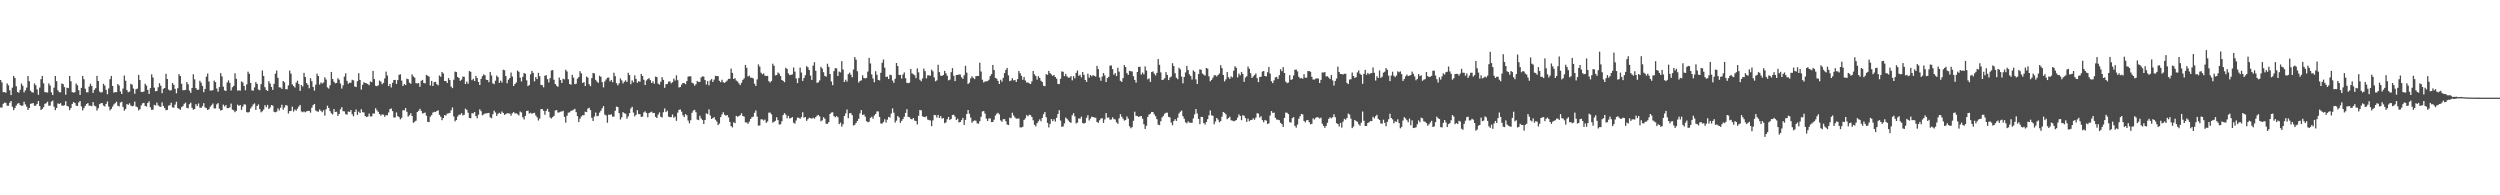 <?xml version="1.0" encoding="UTF-8"?>
<svg xmlns="http://www.w3.org/2000/svg" width="1920" height="150">
  <path d="M0 61.439h1v21.146H0zM1 63.273h1v19.337H1zM2 70.788h1v8.944H2zM3 70.713h1v8.052H3zM4 71.196h1v7.860H4zM5 64.047h1v17.162H5zM6 65.529h1v15.672H6zM7 69.376h1v9.505H7zM8 73.011h1v4.560H8zM9 67.330h1v14.636H9zM10 58.326h1v26.236H10zM11 59.916h1v23.078H11zM12 66.254h1v14.858H12zM13 70.625h1v9.055H13zM14 71.229h1v7.900H14zM15 68.975h1v11.693H15zM16 64.137h1v17.120H16zM17 65.864h1v15.228H17zM18 70.951h1v7.170H18zM19 69.361h1v10.812H19zM20 67.291h1v14.650H20zM21 58.316h1v26.149H21zM22 62.377h1v20.553H22zM23 69.662h1v10.036H23zM24 70.880h1v8.590H24zM25 71.118h1v8.054H25zM26 64.070h1v17.183H26zM27 65.492h1v15.616H27zM28 68.660h1v11.178H28zM29 72.804h1v4.786H29zM30 67.297h1v14.130H30zM31 60.824h1v23.658H31zM32 58.317h1v25.313H32zM33 64.007h1v18.299H33zM34 70.739h1v9.014H34zM35 70.927h1v8.296H35zM36 71.081h1v7.013H36zM37 64.040h1v17.132H37zM38 65.642h1v15.511H38zM39 70.974h1v7.109H39zM40 73.027h1v4.260H40zM41 67.327h1v14.576H41zM42 58.358h1v26.262H42zM43 62.352h1v20.588H43zM44 69.378h1v10.040H44zM45 70.772h1v9.087H45zM46 70.966h1v8.263H46zM47 64.077h1v16.991H47zM48 64.639h1v16.610H48zM49 66.886h1v13.978H49zM50 72.730h1v4.976H50zM51 67.358h1v13.938H51zM52 67.681h1v14.145H52zM53 58.373h1v26.225H53zM54 62.394h1v20.536H54zM55 70.774h1v9.117H55zM56 71.108h1v7.282H56zM57 70.852h1v8.300H57zM58 64.174h1v16.921H58zM59 65.556h1v15.842H59zM60 69.349h1v9.325H60zM61 72.922h1v4.634H61zM62 67.479h1v14.258H62zM63 58.356h1v26.453H63zM64 60.851h1v22.195H64zM65 68.162h1v13.213H65zM66 70.839h1v9.035H66zM67 70.911h1v8.239H67zM68 66.474h1v14.671H68zM69 64.235h1v16.993H69zM70 66.049h1v15.511H70zM71 71.326h1v7.073H71zM72 68.983h1v12.144H72zM73 67.716h1v14.001H73zM74 58.291h1v26.645H74zM75 62.207h1v20.933H75zM76 70.317h1v9.697H76zM77 71.125h1v8.245H77zM78 70.781h1v8.339H78zM79 64.357h1v16.730H79zM80 65.765h1v16.014H80zM81 68.969h1v10.872H81zM82 72.418h1v5.507H82zM83 67.937h1v13.878H83zM84 60.800h1v23.976H84zM85 58.303h1v25.345H85zM86 66.006h1v15.841H86zM87 71.096h1v9.077H87zM88 70.724h1v8.552H88zM89 70.734h1v7.368H89zM90 64.492h1v16.700H90zM91 65.687h1v16.040H91zM92 70.183h1v8.582H92zM93 72.173h1v6.002H93zM94 68.061h1v14.040H94zM95 57.984h1v26.988H95zM96 61.993h1v21.782H96zM97 69.157h1v10.780H97zM98 70.820h1v9.692H98zM99 70.357h1v9.002H99zM100 64.384h1v16.714H100zM101 65.011h1v16.670H101zM102 68.001h1v13.279H102zM103 72.002h1v6.034H103zM104 68.483h1v13.286H104zM105 68.033h1v14.354H105zM106 57.482h1v27.298H106zM107 61.467h1v22.373H107zM108 70.550h1v10.397H108zM109 70.727h1v8.626H109zM110 70.248h1v8.760H110zM111 64.301h1v17.021H111zM112 65.719h1v16.154H112zM113 69.045h1v10.055H113zM114 72.163h1v5.668H114zM115 67.673h1v14.783H115zM116 57.090h1v27.357H116zM117 59.562h1v24.645H117zM118 67.304h1v13.235H118zM119 70.109h1v10.957H119zM120 69.893h1v8.966H120zM121 67.009h1v13.949H121zM122 63.881h1v17.928H122zM123 65.791h1v16.285H123zM124 71.558h1v7.074H124zM125 68.205h1v13.185H125zM126 67.591h1v15.392H126zM127 56.693h1v27.972H127zM128 60.695h1v23.735H128zM129 68.742h1v12.406H129zM130 69.535h1v11.266H130zM131 69.279h1v9.608H131zM132 63.781h1v18.652H132zM133 65.106h1v17.654H133zM134 68.180h1v12.141H134zM135 71.679h1v6.459H135zM136 67.804h1v15.207H136zM137 56.914h1v26.666H137zM138 58.413h1v25.894H138zM139 64.284h1v18.060H139zM140 69.294h1v12.144H140zM141 69.281h1v10.441H141zM142 69.034h1v9.828H142zM143 63.000h1v19.857H143zM144 64.760h1v18.408H144zM145 69.524h1v10.505H145zM146 71.346h1v7.483H146zM147 67.559h1v15.227H147zM148 57.030h1v27.242H148zM149 60.911h1v22.823H149zM150 67.629h1v12.330H150zM151 69.031h1v12.471H151zM152 68.834h1v10.651H152zM153 62.025h1v20.667H153zM154 63.455h1v19.435H154zM155 66.014h1v15.549H155zM156 70.800h1v8.441H156zM157 68.278h1v14.200H157zM158 58.888h1v24.194H158zM159 56.464h1v28.011H159zM160 62.573h1v21.304H160zM161 69.506h1v12.484H161zM162 69.586h1v11.252H162zM163 69.239h1v10.262H163zM164 61.897h1v21.392H164zM165 63.096h1v20.137H165zM166 67.987h1v12.148H166zM167 70.400h1v8.756H167zM168 66.843h1v16.616H168zM169 56.150h1v28.726H169zM170 58.693h1v25.764H170zM171 66.586h1v13.758H171zM172 69.397h1v12.380H172zM173 69.912h1v10.757H173zM174 63.311h1v19.861H174zM175 61.702h1v21.324H175zM176 63.648h1v18.850H176zM177 69.474h1v10.113H177zM178 67.041h1v17.178H178zM179 65.923h1v18.807H179zM180 56.253h1v29.913H180zM181 60.500h1v24.635H181zM182 69.574h1v10.808H182zM183 69.345h1v11.964H183zM184 69.633h1v11.024H184zM185 62.497h1v21.851H185zM186 63.337h1v18.456H186zM187 66.065h1v13.988H187zM188 69.312h1v11.047H188zM189 64.808h1v21.317H189zM190 55.027h1v31.431H190zM191 56.686h1v29.231H191zM192 63.737h1v19.567H192zM193 69.387h1v12.409H193zM194 69.635h1v10.575H194zM195 67.112h1v12.278H195zM196 63.004h1v21.446H196zM197 64.465h1v16.960H197zM198 68.750h1v11.433H198zM199 69.299h1v14.497H199zM200 64.651h1v21.616H200zM201 54.127h1v31.338H201zM202 58.336h1v25.818H202zM203 66.956h1v13.807H203zM204 69.075h1v13.238H204zM205 69.898h1v10.638H205zM206 62.363h1v21.410H206zM207 64.177h1v18.414H207zM208 66.770h1v13.932H208zM209 69.008h1v12.073H209zM210 64.386h1v21.487H210zM211 56.590h1v29.696H211zM212 54.128h1v31.627H212zM213 59.744h1v23.506H213zM214 67.067h1v17.722H214zM215 67.216h1v15.513H215zM216 68.316h1v12.124H216zM217 62.214h1v22.034H217zM218 63.215h1v19.356H218zM219 68.524h1v12.141H219zM220 68.545h1v12.558H220zM221 65.574h1v21.639H221zM222 54.180h1v31.188H222zM223 56.600h1v28.612H223zM224 64.788h1v17.150H224zM225 66.063h1v19.645H225zM226 67.223h1v16.886H226zM227 63.450h1v21.478H227zM228 61.957h1v21.515H228zM229 64.569h1v17.224H229zM230 69.790h1v10.789H230zM231 65.289h1v20.251H231zM232 66.408h1v19.821H232zM233 55.968h1v29.616H233zM234 59.190h1v27.072H234zM235 63.806h1v21.682H235zM236 65.139h1v19.991H236zM237 67.772h1v17.364H237zM238 60.082h1v26.438H238zM239 62.351h1v20.397H239zM240 66.803h1v13.915H240zM241 69.558h1v10.272H241zM242 65.046h1v19.790H242zM243 56.597h1v28.973H243zM244 58.382h1v27.409H244zM245 64.897h1v19.188H245zM246 63.317h1v21.875H246zM247 64.160h1v21.993H247zM248 63.353h1v21.289H248zM249 59.318h1v29.484H249zM250 61.055h1v22.859H250zM251 67.116h1v14.030H251zM252 68.027h1v14.968H252zM253 65.459h1v19.880H253zM254 55.231h1v31.869H254zM255 60.669h1v27.179H255zM256 62.718h1v21.099H256zM257 64.007h1v21.971H257zM258 63.691h1v22.108H258zM259 60.119h1v28.852H259zM260 61.160h1v26.332H260zM261 64.168h1v19.788H261zM262 68.031h1v14.292H262zM263 65.528h1v19.885H263zM264 58.822h1v26.718H264zM265 56.255h1v31.454H265zM266 62.044h1v26.023H266zM267 64.317h1v21.331H267zM268 63.537h1v22.438H268zM269 63.550h1v21.004H269zM270 61.304h1v26.503H270zM271 61.736h1v27.673H271zM272 66.406h1v19.587H272zM273 66.885h1v17.222H273zM274 62.361h1v25.926H274zM275 56.194h1v29.554H275zM276 61.408h1v25.452H276zM277 68.799h1v15.078H277zM278 65.145h1v21.049H278zM279 63.154h1v23.232H279zM280 63.745h1v25.335H280zM281 64.015h1v25.887H281zM282 64.559h1v24.941H282zM283 65.482h1v21.754H283zM284 62.555h1v26.883H284zM285 63.123h1v26.224H285zM286 54.448h1v32.724H286zM287 60.743h1v26.446H287zM288 65.852h1v17.253H288zM289 66.195h1v18.533H289zM290 65.514h1v20.382H290zM291 61.864h1v25.719H291zM292 62.675h1v26.154H292zM293 64.706h1v23.133H293zM294 63.645h1v24.413H294zM295 60.239h1v29.430H295zM296 54.990h1v33.508H296zM297 57.995h1v30.544H297zM298 66.090h1v20.270H298zM299 64.499h1v19.282H299zM300 67.186h1v16.097H300zM301 63.570h1v21.784H301zM302 61.416h1v28.787H302zM303 61.357h1v28.835H303zM304 64.478h1v21.909H304zM305 61.492h1v27.674H305zM306 57.422h1v32.534H306zM307 57.075h1v34.573H307zM308 61.892h1v28.583H308zM309 66.045h1v18.621H309zM310 64.534h1v20.224H310zM311 65.331h1v17.647H311zM312 60.442h1v25.404H312zM313 60.811h1v28.714H313zM314 63.511h1v25.017H314zM315 64.335h1v22.582H315zM316 57.089h1v32.057H316zM317 58.689h1v35.619H317zM318 59.650h1v33.836H318zM319 63.829h1v28.819H319zM320 64.064h1v22.026H320zM321 63.815h1v21.277H321zM322 66.657h1v16.925H322zM323 62.079h1v23.019H323zM324 61.346h1v25.770H324zM325 63.677h1v23.233H325zM326 64.053h1v22.379H326zM327 57.516h1v31.372H327zM328 58.175h1v35.348H328zM329 58.811h1v34.964H329zM330 65.653h1v23.925H330zM331 62.146h1v26.352H331zM332 66.023h1v20.462H332zM333 63.073h1v22.774H333zM334 62.822h1v23.306H334zM335 64.594h1v20.669H335zM336 65.520h1v19.210H336zM337 57.957h1v30.190H337zM338 59.001h1v30.655H338zM339 55.237h1v37.083H339zM340 56.406h1v34.195H340zM341 62.146h1v26.281H341zM342 62.225h1v26.486H342zM343 63.718h1v23.536H343zM344 59.943h1v27.106H344zM345 61.505h1v25.221H345zM346 66.484h1v18.188H346zM347 67.702h1v14.814H347zM348 61.260h1v28.171H348zM349 55.012h1v38.202H349zM350 55.353h1v36.873H350zM351 59.082h1v30.400H351zM352 59.910h1v28.202H352zM353 62.078h1v26.040H353zM354 61.167h1v25.788H354zM355 58.823h1v29.842H355zM356 58.987h1v29.155H356zM357 64.578h1v18.886H357zM358 62.663h1v21.730H358zM359 64.318h1v22.249H359zM360 54.586h1v36.027H360zM361 55.144h1v35.670H361zM362 61.529h1v25.424H362zM363 60.530h1v26.572H363zM364 62.212h1v23.781H364zM365 58.289h1v30.777H365zM366 60.021h1v30.770H366zM367 62.940h1v25.146H367zM368 65.303h1v18.627H368zM369 60.546h1v24.878H369zM370 58.490h1v30.088H370zM371 57.160h1v30.683H371zM372 57.782h1v29.383H372zM373 61.223h1v25.877H373zM374 61.422h1v25.456H374zM375 63.149h1v23.508H375zM376 55.222h1v34.874H376zM377 57.959h1v32.932H377zM378 63.961h1v23.807H378zM379 64.688h1v20.294H379zM380 61.957h1v24.412H380zM381 58.020h1v31.031H381zM382 59.204h1v28.215H382zM383 63.617h1v23.012H383zM384 61.949h1v25.492H384zM385 63.387h1v22.278H385zM386 53.581h1v33.138H386zM387 53.958h1v34.328H387zM388 58.394h1v29.211H388zM389 63.951h1v23.045H389zM390 61.255h1v25.772H390zM391 59.962h1v27.299H391zM392 55.708h1v33.150H392zM393 58.773h1v28.196H393zM394 66.025h1v20.023H394zM395 64.502h1v22.662H395zM396 63.328h1v23.687H396zM397 54.179h1v33.574H397zM398 55.143h1v33.533H398zM399 59.717h1v25.922H399zM400 62.558h1v23.790H400zM401 58.985h1v31.080H401zM402 55.994h1v35.751H402zM403 56.619h1v32.391H403zM404 61.671h1v23.575H404zM405 66.149h1v18.837H405zM406 65.294h1v21.883H406zM407 57.070h1v29.536H407zM408 54.418h1v32.985H408zM409 55.980h1v30.884H409zM410 62.486h1v24.169H410zM411 59.198h1v29.477H411zM412 60.719h1v29.339H412zM413 55.945h1v36.605H413zM414 58.502h1v32.606H414zM415 65.177h1v18.628H415zM416 65.406h1v18.427H416zM417 67.081h1v18.030H417zM418 58.178h1v29.999H418zM419 57.762h1v27.458H419zM420 60.795h1v22.821H420zM421 63.309h1v22.607H421zM422 60.035h1v30.183H422zM423 54.106h1v36.941H423zM424 53.806h1v36.109H424zM425 61.213h1v27.743H425zM426 64.498h1v20.402H426zM427 65.835h1v18.707H427zM428 66.640h1v19.824H428zM429 59.544h1v26.799H429zM430 61.458h1v24.310H430zM431 63.696h1v21.895H431zM432 60.465h1v24.630H432zM433 60.972h1v28.763H433zM434 53.578h1v40.636H434zM435 54.908h1v33.962H435zM436 60.854h1v25.698H436zM437 64.515h1v21.756H437zM438 65.002h1v20.216H438zM439 57.472h1v27.378H439zM440 59.582h1v24.712H440zM441 64.687h1v18.867H441zM442 64.234h1v21.892H442zM443 60.420h1v28.782H443zM444 59.167h1v34.575H444zM445 54.669h1v36.468H445zM446 56.391h1v33.066H446zM447 63.719h1v24.755H447zM448 63.028h1v25.478H448zM449 66.063h1v19.675H449zM450 58.767h1v27.315H450zM451 59.626h1v23.786H451zM452 64.707h1v18.058H452zM453 66.154h1v18.368H453zM454 60.020h1v30.452H454zM455 56.035h1v36.875H455zM456 56.422h1v33.051H456zM457 61.332h1v25.095H457zM458 62.693h1v26.614H458zM459 63.571h1v25.292H459zM460 58.175h1v28.311H460zM461 58.964h1v26.076H461zM462 63.076h1v20.119H462zM463 67.114h1v14.334H463zM464 62.559h1v25.458H464zM465 61.018h1v27.682H465zM466 59.680h1v34.557H466zM467 59.565h1v28.466H467zM468 62.515h1v25.740H468zM469 61.364h1v26.374H469zM470 63.153h1v26.436H470zM471 55.863h1v33.663H471zM472 58.476h1v26.616H472zM473 63.832h1v18.042H473zM474 65.532h1v16.686H474zM475 64.023h1v22.921H475zM476 60.197h1v31.584H476zM477 61.762h1v28.362H477zM478 64.044h1v22.050H478zM479 62.709h1v24.281H479zM480 61.683h1v25.673H480zM481 62.985h1v28.162H481zM482 55.869h1v33.527H482zM483 57.660h1v29.282H483zM484 64.648h1v18.659H484zM485 61.750h1v20.250H485zM486 63.210h1v23.248H486zM487 57.855h1v31.475H487zM488 60.640h1v27.536H488zM489 63.518h1v21.133H489zM490 62.437h1v25.193H490zM491 62.760h1v24.946H491zM492 56.784h1v33.035H492zM493 58.316h1v31.253H493zM494 61.231h1v25.092H494zM495 65.339h1v20.204H495zM496 61.785h1v25.011H496zM497 60.707h1v29.343H497zM498 60.002h1v26.835H498zM499 61.564h1v24.728H499zM500 63.728h1v22.030H500zM501 62.503h1v24.402H501zM502 64.314h1v22.439H502zM503 58.816h1v30.927H503zM504 59.182h1v31.369H504zM505 64.184h1v23.797H505zM506 64.967h1v21.333H506zM507 62.746h1v26.938H507zM508 59.259h1v30.977H508zM509 61.358h1v24.879H509zM510 67.424h1v15.852H510zM511 64.662h1v21.420H511zM512 64.443h1v20.603H512zM513 62.735h1v26.854H513zM514 62.441h1v27.564H514zM515 64.010h1v25.932H515zM516 63.125h1v24.799H516zM517 60.376h1v30.037H517zM518 61.875h1v27.709H518zM519 57.842h1v34.915H519zM520 61.594h1v24.937H520zM521 67.188h1v17.211H521zM522 66.808h1v17.275H522zM523 64.970h1v20.813H523zM524 63.678h1v24.869H524zM525 63.789h1v26.102H525zM526 64.740h1v22.864H526zM527 62.251h1v26.301H527zM528 58.819h1v33.727H528zM529 58.547h1v36.173H529zM530 58.605h1v33.717H530zM531 63.493h1v23.114H531zM532 64.115h1v20.796H532zM533 65.782h1v18.614H533zM534 64.668h1v21.554H534zM535 62.154h1v29.696H535zM536 62.910h1v29.339H536zM537 62.887h1v25.974H537zM538 59.479h1v31.524H538zM539 58.639h1v33.597H539zM540 58.815h1v36.416H540zM541 61.513h1v30.670H541zM542 64.871h1v22.217H542zM543 62.259h1v25.448H543zM544 65.510h1v18.491H544zM545 61.769h1v26.964H545zM546 60.732h1v30.653H546zM547 62.910h1v27.817H547zM548 61.150h1v28.832H548zM549 58.221h1v33.733H549zM550 58.495h1v34.864H550zM551 58.428h1v37.622H551zM552 62.037h1v32.912H552zM553 63.117h1v26.841H553zM554 61.214h1v26.642H554zM555 63.157h1v23.023H555zM556 63.631h1v24.518H556zM557 62.796h1v26.095H557zM558 61.849h1v26.477H558zM559 60.552h1v29.620H559zM560 60.495h1v33.158H560zM561 52.690h1v44.201H561zM562 55.955h1v41.875H562zM563 60.687h1v33.258H563zM564 60.036h1v34.563H564zM565 61.847h1v27.158H565zM566 62.544h1v27.146H566zM567 64.073h1v25.088H567zM568 65.343h1v23.149H568zM569 63.540h1v23.438H569zM570 61.316h1v27.795H570zM571 60.135h1v29.391H571zM572 49.884h1v44.097H572zM573 52.083h1v42.005H573zM574 58.749h1v36.329H574zM575 58.107h1v35.335H575zM576 59.651h1v31.735H576zM577 59.637h1v30.365H577zM578 60.215h1v29.411H578zM579 64.250h1v22.396H579zM580 66.052h1v18.762H580zM581 61.002h1v28.583H581zM582 49.476h1v47.035H582zM583 51.131h1v45.217H583zM584 55.810h1v35.847H584zM585 57.014h1v34.696H585zM586 56.339h1v36.175H586zM587 58.113h1v33.742H587zM588 58.374h1v35.929H588zM589 58.242h1v35.037H589zM590 62.355h1v24.151H590zM591 63.390h1v23.089H591zM592 62.164h1v25.620H592zM593 48.902h1v45.232H593zM594 50.550h1v43.005H594zM595 57.901h1v34.862H595zM596 57.631h1v32.438H596zM597 55.669h1v36.604H597zM598 56.600h1v39.063H598zM599 58.363h1v37.118H599zM600 61.434h1v31.686H600zM601 62.083h1v26.264H601zM602 63.145h1v23.734H602zM603 52.034h1v36.033H603zM604 52.965h1v37.792H604zM605 56.368h1v32.594H605zM606 57.712h1v33.314H606zM607 57.428h1v33.208H607zM608 57.094h1v32.839H608zM609 51.805h1v42.446H609zM610 55.013h1v39.942H610zM611 60.281h1v32.248H611zM612 63.813h1v26.501H612zM613 59.950h1v30.505H613zM614 51.925h1v39.265H614zM615 55.696h1v34.293H615zM616 62.173h1v24.038H616zM617 59.872h1v30.477H617zM618 57.755h1v32.120H618zM619 50.845h1v41.998H619zM620 51.711h1v39.834H620zM621 53.778h1v36.626H621zM622 58.078h1v32.685H622zM623 61.402h1v29.758H623zM624 50.407h1v40.036H624zM625 47.792h1v43.319H625zM626 54.313h1v35.685H626zM627 63.632h1v25.211H627zM628 63.219h1v25.027H628zM629 61.737h1v27.616H629zM630 51.326h1v41.853H630zM631 52.618h1v39.808H631zM632 55.448h1v34.611H632zM633 58.319h1v32.833H633zM634 58.843h1v36.163H634zM635 48.971h1v46.138H635zM636 51.330h1v42.444H636zM637 56.808h1v30.691H637zM638 62.555h1v23.879H638zM639 65.422h1v20.803H639zM640 54.646h1v34.554H640zM641 52.323h1v37.813H641zM642 52.476h1v36.641H642zM643 58.423h1v31.649H643zM644 54.989h1v40.362H644zM645 55.625h1v38.511H645zM646 46.930h1v50.342H646zM647 53.351h1v42.040H647zM648 62.955h1v26.140H648zM649 61.226h1v25.920H649zM650 62.658h1v21.453H650zM651 56.937h1v33.842H651zM652 55.752h1v31.295H652zM653 57.322h1v29.518H653zM654 59.338h1v29.149H654zM655 53.396h1v43.039H655zM656 43.806h1v52.000H656zM657 45.826h1v48.520H657zM658 54.745h1v38.146H658zM659 63.369h1v27.877H659zM660 62.162h1v24.907H660zM661 61.695h1v22.847H661zM662 57.841h1v30.497H662zM663 59.896h1v27.961H663zM664 60.258h1v29.304H664zM665 59.867h1v33.223H665zM666 54.993h1v38.864H666zM667 44.436h1v49.032H667zM668 48.756h1v41.753H668zM669 57.138h1v32.521H669zM670 60.317h1v30.813H670zM671 63.163h1v25.573H671zM672 54.736h1v32.803H672zM673 57.435h1v28.147H673zM674 61.385h1v24.160H674zM675 61.722h1v28.089H675zM676 55.924h1v38.893H676zM677 48.248h1v46.676H677zM678 45.667h1v48.068H678zM679 51.949h1v39.623H679zM680 59.068h1v35.074H680zM681 58.814h1v33.107H681zM682 60.721h1v29.056H682zM683 57.323h1v33.008H683zM684 57.764h1v29.394H684zM685 61.849h1v21.412H685zM686 63.634h1v22.937H686zM687 60.497h1v33.656H687zM688 48.363h1v44.267H688zM689 50.754h1v38.391H689zM690 57.543h1v32.650H690zM691 57.512h1v36.862H691zM692 60.339h1v32.469H692zM693 57.207h1v34.215H693zM694 55.607h1v34.027H694zM695 60.061h1v26.687H695zM696 63.578h1v20.304H696zM697 63.904h1v25.836H697zM698 63.452h1v26.608H698zM699 52.953h1v38.509H699zM700 56.385h1v35.239H700zM701 57.061h1v33.553H701zM702 57.847h1v34.776H702zM703 60.081h1v32.913H703zM704 52.507h1v43.093H704zM705 55.541h1v33.397H705zM706 61.240h1v23.208H706zM707 62.412h1v22.387H707zM708 60.195h1v29.125H708zM709 52.689h1v37.123H709zM710 54.667h1v35.341H710zM711 60.171h1v29.119H711zM712 57.839h1v33.966H712zM713 57.804h1v34.441H713zM714 58.231h1v34.280H714zM715 53.501h1v43.426H715zM716 54.782h1v37.688H716zM717 59.418h1v28.850H717zM718 62.402h1v26.062H718zM719 61.720h1v28.561H719zM720 49.715h1v38.544H720zM721 55.378h1v35.256H721zM722 58.127h1v31.038H722zM723 58.334h1v32.785H723zM724 57.612h1v33.040H724zM725 54.429h1v40.182H725zM726 56.335h1v37.650H726zM727 58.183h1v33.398H727zM728 61.717h1v28.071H728zM729 61.204h1v30.997H729zM730 55.469h1v35.848H730zM731 52.326h1v36.049H731zM732 58.176h1v29.891H732zM733 62.291h1v27.327H733zM734 57.592h1v34.619H734zM735 57.562h1v33.646H735zM736 57.148h1v36.865H736zM737 57.215h1v36.488H737zM738 59.389h1v32.863H738zM739 60.577h1v29.938H739zM740 57.779h1v38.172H740zM741 50.555h1v41.482H741zM742 55.827h1v31.745H742zM743 64.499h1v19.991H743zM744 63.465h1v23.933H744zM745 60.274h1v30.060H745zM746 58.618h1v35.616H746zM747 59.752h1v33.336H747zM748 60.780h1v31.661H748zM749 58.527h1v34.211H749zM750 58.323h1v36.390H750zM751 58.343h1v36.633H751zM752 48.144h1v44.921H752zM753 54.939h1v34.772H753zM754 61.231h1v24.366H754zM755 63.287h1v22.035H755zM756 62.566h1v24.688H756zM757 62.443h1v28.679H757zM758 62.321h1v30.584H758zM759 61.224h1v29.762H759zM760 58.398h1v32.545H760zM761 56.913h1v36.830H761zM762 49.889h1v43.784H762zM763 53.831h1v38.088H763zM764 59.798h1v28.998H764zM765 60.392h1v26.954H765zM766 62.121h1v24.514H766zM767 64.509h1v23.328H767zM768 61.229h1v31.236H768zM769 62.744h1v30.801H769zM770 59.800h1v31.818H770zM771 56.097h1v35.360H771zM772 53.644h1v39.452H772zM773 52.189h1v43.460H773zM774 57.914h1v38.136H774zM775 62.300h1v28.050H775zM776 61.775h1v28.997H776zM777 60.025h1v26.554H777zM778 61.743h1v26.961H778zM779 61.380h1v28.860H779zM780 62.910h1v28.204H780zM781 60.736h1v30.356H781zM782 54.537h1v36.436H782zM783 56.283h1v41.566H783zM784 58.167h1v39.730H784zM785 61.245h1v36.136H785zM786 59.073h1v33.068H786zM787 61.774h1v29.134H787zM788 63.350h1v25.056H788zM789 63.315h1v26.033H789zM790 64.024h1v24.112H790zM791 64.522h1v23.927H791zM792 62.441h1v27.472H792zM793 54.509h1v37.873H793zM794 57.019h1v38.852H794zM795 58.438h1v38.655H795zM796 61.150h1v33.496H796zM797 58.535h1v34.628H797zM798 59.844h1v31.874H798zM799 61.985h1v31.217H799zM800 62.958h1v27.543H800zM801 65.857h1v21.870H801zM802 66.221h1v19.789H802zM803 56.918h1v33.140H803zM804 57.476h1v36.869H804zM805 54.450h1v43.391H805zM806 56.149h1v38.975H806zM807 57.191h1v34.257H807zM808 58.287h1v34.732H808zM809 57.616h1v34.004H809zM810 59.148h1v34.261H810zM811 60.395h1v30.069H811zM812 64.405h1v23.220H812zM813 64.674h1v19.978H813zM814 60.510h1v32.113H814zM815 54.844h1v42.522H815zM816 55.164h1v41.983H816zM817 58.463h1v36.312H817zM818 56.712h1v33.604H818zM819 58.618h1v32.677H819zM820 59.667h1v32.841H820zM821 59.546h1v34.133H821zM822 58.485h1v35.893H822zM823 61.692h1v26.889H823zM824 58.426h1v28.513H824zM825 60.169h1v29.217H825zM826 55.968h1v38.810H826zM827 54.176h1v39.963H827zM828 58.229h1v32.653H828zM829 57.413h1v33.823H829zM830 59.433h1v30.150H830zM831 55.272h1v39.262H831zM832 57.497h1v37.433H832zM833 61.383h1v32.868H833zM834 62.913h1v27.499H834zM835 56.572h1v31.890H835zM836 59.577h1v32.973H836zM837 57.581h1v33.493H837zM838 58.642h1v30.951H838zM839 57.693h1v32.143H839zM840 58.270h1v32.064H840zM841 58.844h1v31.583H841zM842 50.577h1v43.178H842zM843 53.055h1v41.232H843zM844 59.486h1v32.914H844zM845 62.019h1v29.041H845zM846 58.780h1v31.986H846zM847 56.071h1v38.329H847zM848 57.902h1v33.848H848zM849 63.002h1v23.838H849zM850 59.951h1v30.455H850zM851 58.982h1v31.222H851zM852 50.441h1v41.456H852zM853 50.218h1v41.591H853zM854 53.098h1v37.004H854zM855 57.410h1v34.033H855zM856 56.144h1v35.673H856zM857 58.425h1v35.511H857zM858 52.030h1v43.025H858zM859 55.016h1v35.878H859zM860 62.009h1v25.661H860zM861 62.874h1v26.707H861zM862 60.006h1v31.122H862zM863 50.043h1v42.583H863zM864 51.513h1v40.680H864zM865 56.178h1v33.244H865zM866 57.491h1v33.625H866zM867 54.417h1v42.571H867zM868 54.658h1v43.865H868zM869 54.964h1v42.648H869zM870 58.524h1v34.268H870zM871 61.407h1v24.382H871zM872 63.457h1v25.493H872zM873 55.302h1v33.859H873zM874 51.458h1v38.417H874zM875 51.178h1v38.145H875zM876 57.254h1v31.827H876zM877 55.691h1v35.475H877zM878 57.074h1v38.362H878zM879 51.019h1v48.017H879zM880 54.185h1v42.379H880zM881 60.902h1v28.882H881zM882 60.160h1v27.780H882zM883 62.946h1v24.398H883zM884 55.344h1v30.625H884zM885 54.834h1v31.238H885zM886 56.566h1v31.237H886zM887 57.959h1v31.265H887zM888 55.968h1v35.583H888zM889 45.342h1v50.334H889zM890 49.756h1v46.330H890zM891 55.592h1v37.520H891zM892 61.437h1v28.760H892zM893 61.152h1v27.838H893zM894 60.120h1v27.220H894zM895 55.382h1v31.184H895zM896 57.524h1v28.995H896zM897 61.468h1v28.263H897zM898 59.583h1v30.572H898zM899 58.734h1v35.352H899zM900 48.535h1v47.683H900zM901 50.737h1v42.243H901zM902 56.288h1v35.267H902zM903 59.694h1v33.193H903zM904 60.811h1v29.633H904zM905 52.002h1v35.135H905zM906 53.266h1v32.539H906zM907 58.793h1v26.132H907zM908 64.004h1v25.239H908zM909 59.135h1v32.076H909zM910 55.659h1v38.281H910zM911 50.582h1v44.124H911zM912 53.807h1v39.439H912zM913 57.069h1v37.094H913zM914 58.437h1v35.872H914zM915 61.073h1v33.231H915zM916 54.083h1v36.866H916zM917 55.131h1v32.714H917zM918 60.968h1v22.775H918zM919 64.485h1v22.678H919zM920 56.894h1v34.413H920zM921 53.253h1v42.083H921zM922 53.540h1v36.198H922zM923 56.496h1v33.398H923zM924 57.343h1v37.162H924zM925 58.041h1v37.575H925zM926 52.196h1v41.575H926zM927 52.741h1v38.781H927zM928 58.628h1v29.961H928zM929 62.423h1v22.425H929zM930 61.386h1v27.236H930zM931 59.741h1v29.139H931zM932 57.824h1v37.610H932zM933 57.821h1v35.499H933zM934 58.731h1v31.871H934zM935 57.604h1v34.267H935zM936 56.435h1v37.466H936zM937 50.086h1v42.932H937zM938 52.322h1v37.264H938zM939 57.588h1v28.445H939zM940 62.524h1v24.155H940zM941 60.945h1v26.906H941zM942 55.329h1v36.241H942zM943 59.294h1v31.404H943zM944 60.575h1v29.078H944zM945 58.698h1v33.666H945zM946 59.435h1v33.216H946zM947 54.337h1v38.871H947zM948 50.871h1v41.893H948zM949 52.082h1v40.108H949zM950 59.448h1v30.926H950zM951 56.535h1v31.327H951zM952 57.806h1v31.291H952zM953 55.243h1v37.076H953zM954 56.768h1v31.714H954zM955 62.842h1v26.105H955zM956 59.561h1v31.125H956zM957 58.551h1v35.116H957zM958 51.076h1v40.018H958zM959 52.846h1v40.222H959zM960 56.220h1v36.055H960zM961 59.845h1v32.211H961zM962 58.707h1v32.167H962zM963 57.668h1v34.297H963zM964 56.381h1v33.933H964zM965 60.063h1v26.859H965zM966 63.080h1v24.151H966zM967 59.129h1v31.185H967zM968 58.956h1v30.315H968zM969 54.992h1v37.264H969zM970 54.522h1v39.386H970zM971 58.363h1v33.866H971zM972 58.681h1v33.954H972zM973 55.489h1v39.711H973zM974 51.420h1v43.275H974zM975 56.581h1v32.155H975zM976 62.380h1v22.909H976zM977 63.827h1v22.911H977zM978 61.680h1v24.801H978zM979 59.389h1v31.065H979zM980 59.051h1v32.817H980zM981 60.695h1v31.278H981zM982 57.778h1v34.543H982zM983 53.137h1v41.226H983zM984 54.676h1v40.663H984zM985 51.533h1v45.960H985zM986 56.063h1v34.489H986zM987 62.693h1v23.731H987zM988 63.865h1v22.763H988zM989 63.393h1v24.261H989zM990 57.776h1v36.059H990zM991 61.371h1v32.749H991zM992 60.801h1v29.940H992zM993 57.952h1v32.015H993zM994 53.611h1v43.046H994zM995 53.365h1v44.683H995zM996 54.841h1v40.776H996zM997 58.909h1v32.259H997zM998 60.230h1v29.007H998zM999 59.943h1v27.561H999zM1000 60.453h1v27.443H1000zM1001 56.969h1v35.933H1001zM1002 59.718h1v34.291H1002zM1003 59.634h1v32.788H1003zM1004 54.623h1v37.474H1004zM1005 54.544h1v39.270H1005zM1006 55.145h1v40.341H1006zM1007 59.000h1v36.093H1007zM1008 61.088h1v29.858H1008zM1009 61.067h1v30.716H1009zM1010 60.362h1v30.177H1010zM1011 60.155h1v29.753H1011zM1012 60.288h1v29.983H1012zM1013 63.756h1v27.295H1013zM1014 61.316h1v29.057H1014zM1015 55.649h1v39.403H1015zM1016 55.725h1v41.001H1016zM1017 55.357h1v42.868H1017zM1018 58.679h1v38.002H1018zM1019 58.576h1v35.728H1019zM1020 59.598h1v31.707H1020zM1021 60.721h1v29.349H1021zM1022 57.531h1v33.343H1022zM1023 61.753h1v28.313H1023zM1024 65.702h1v22.054H1024zM1025 62.132h1v27.864H1025zM1026 60.327h1v34.297H1026zM1027 51.134h1v44.081H1027zM1028 55.281h1v41.858H1028zM1029 56.847h1v37.582H1029zM1030 56.951h1v41.023H1030zM1031 57.192h1v36.238H1031zM1032 56.617h1v34.695H1032zM1033 56.635h1v35.287H1033zM1034 63.658h1v26.917H1034zM1035 64.544h1v22.678H1035zM1036 61.059h1v26.922H1036zM1037 60.851h1v30.254H1037zM1038 55.714h1v42.708H1038zM1039 58.368h1v38.819H1039zM1040 59.852h1v32.291H1040zM1041 59.222h1v33.683H1041zM1042 55.582h1v37.975H1042zM1043 54.047h1v41.448H1043zM1044 56.615h1v39.961H1044zM1045 57.564h1v36.662H1045zM1046 64.354h1v21.316H1046zM1047 56.741h1v35.983H1047zM1048 53.675h1v43.109H1048zM1049 57.385h1v39.343H1049zM1050 55.992h1v38.472H1050zM1051 57.030h1v36.804H1051zM1052 56.256h1v36.674H1052zM1053 56.090h1v36.990H1053zM1054 51.817h1v37.909H1054zM1055 55.919h1v34.942H1055zM1056 61.854h1v27.457H1056zM1057 58.573h1v29.609H1057zM1058 59.843h1v31.444H1058zM1059 54.103h1v38.069H1059zM1060 59.803h1v34.963H1060zM1061 58.859h1v36.168H1061zM1062 55.823h1v36.122H1062zM1063 55.109h1v39.211H1063zM1064 52.272h1v44.683H1064zM1065 53.626h1v39.967H1065zM1066 58.130h1v33.451H1066zM1067 62.334h1v25.001H1067zM1068 58.027h1v32.583H1068zM1069 55.038h1v36.656H1069zM1070 58.130h1v36.608H1070zM1071 59.225h1v33.979H1071zM1072 57.968h1v35.641H1072zM1073 54.773h1v36.886H1073zM1074 55.485h1v39.025H1074zM1075 54.816h1v43.744H1075zM1076 56.949h1v40.475H1076zM1077 62.173h1v30.422H1077zM1078 60.694h1v29.287H1078zM1079 58.631h1v32.373H1079zM1080 57.220h1v35.090H1080zM1081 58.403h1v35.526H1081zM1082 57.994h1v33.081H1082zM1083 57.690h1v38.534H1083zM1084 54.965h1v37.438H1084zM1085 56.736h1v41.597H1085zM1086 58.733h1v39.447H1086zM1087 61.660h1v36.076H1087zM1088 60.575h1v34.864H1088zM1089 56.890h1v35.582H1089zM1090 58.483h1v35.386H1090zM1091 57.815h1v32.559H1091zM1092 62.030h1v28.875H1092zM1093 61.162h1v32.006H1093zM1094 60.750h1v32.816H1094zM1095 55.367h1v39.166H1095zM1096 58.443h1v38.131H1096zM1097 59.205h1v36.299H1097zM1098 58.913h1v35.133H1098zM1099 58.209h1v34.562H1099zM1100 54.319h1v43.170H1100zM1101 54.280h1v42.861H1101zM1102 57.999h1v35.805H1102zM1103 60.801h1v28.821H1103zM1104 63.363h1v27.463H1104zM1105 59.323h1v32.141H1105zM1106 61.119h1v36.508H1106zM1107 58.645h1v39.252H1107zM1108 56.342h1v38.082H1108zM1109 57.243h1v34.902H1109zM1110 55.464h1v38.523H1110zM1111 55.086h1v42.512H1111zM1112 51.124h1v44.226H1112zM1113 54.870h1v39.733H1113zM1114 56.656h1v35.697H1114zM1115 61.203h1v27.163H1115zM1116 60.108h1v29.409H1116zM1117 56.869h1v38.525H1117zM1118 56.689h1v37.835H1118zM1119 56.807h1v38.455H1119zM1120 58.068h1v34.731H1120zM1121 56.488h1v36.861H1121zM1122 52.833h1v46.023H1122zM1123 55.805h1v43.852H1123zM1124 55.888h1v39.263H1124zM1125 58.142h1v34.589H1125zM1126 56.387h1v33.546H1126zM1127 59.795h1v29.818H1127zM1128 58.028h1v34.484H1128zM1129 55.933h1v36.465H1129zM1130 55.824h1v35.417H1130zM1131 58.760h1v33.143H1131zM1132 57.686h1v36.780H1132zM1133 46.872h1v53.489H1133zM1134 52.467h1v46.979H1134zM1135 55.763h1v40.761H1135zM1136 60.353h1v35.578H1136zM1137 57.861h1v32.469H1137zM1138 60.231h1v32.831H1138zM1139 59.593h1v32.967H1139zM1140 58.823h1v30.554H1140zM1141 59.451h1v30.708H1141zM1142 58.084h1v34.727H1142zM1143 49.288h1v47.724H1143zM1144 39.803h1v58.415H1144zM1145 48.458h1v47.245H1145zM1146 51.531h1v47.366H1146zM1147 58.155h1v36.615H1147zM1148 59.848h1v33.081H1148zM1149 58.916h1v35.565H1149zM1150 58.933h1v31.784H1150zM1151 61.185h1v25.216H1151zM1152 62.417h1v27.371H1152zM1153 56.510h1v37.801H1153zM1154 41.634h1v55.654H1154zM1155 47.579h1v50.081H1155zM1156 50.717h1v41.738H1156zM1157 54.799h1v40.826H1157zM1158 55.333h1v41.226H1158zM1159 57.383h1v39.701H1159zM1160 54.553h1v42.821H1160zM1161 55.323h1v35.206H1161zM1162 59.309h1v26.520H1162zM1163 60.829h1v32.279H1163zM1164 56.929h1v35.450H1164zM1165 41.901h1v55.993H1165zM1166 47.799h1v49.634H1166zM1167 51.576h1v43.487H1167zM1168 55.519h1v40.397H1168zM1169 54.576h1v41.444H1169zM1170 54.919h1v45.394H1170zM1171 56.544h1v39.331H1171zM1172 57.312h1v37.698H1172zM1173 59.547h1v28.076H1173zM1174 62.013h1v27.569H1174zM1175 44.126h1v48.328H1175zM1176 48.899h1v44.389H1176zM1177 49.604h1v41.301H1177zM1178 55.778h1v38.461H1178zM1179 56.172h1v36.810H1179zM1180 57.415h1v36.018H1180zM1181 51.542h1v45.573H1181zM1182 54.556h1v40.422H1182zM1183 59.019h1v31.603H1183zM1184 58.960h1v31.164H1184zM1185 59.967h1v29.971H1185zM1186 44.873h1v48.227H1186zM1187 52.504h1v38.624H1187zM1188 57.067h1v33.201H1188zM1189 59.490h1v31.965H1189zM1190 57.993h1v35.697H1190zM1191 48.732h1v46.395H1191zM1192 50.976h1v42.441H1192zM1193 52.815h1v40.014H1193zM1194 59.832h1v32.531H1194zM1195 58.351h1v32.784H1195zM1196 50.914h1v40.196H1196zM1197 43.376h1v48.746H1197zM1198 54.294h1v33.365H1198zM1199 60.965h1v29.847H1199zM1200 60.047h1v31.006H1200zM1201 57.089h1v35.345H1201zM1202 49.693h1v45.976H1202zM1203 51.521h1v39.563H1203zM1204 53.903h1v36.142H1204zM1205 59.319h1v34.603H1205zM1206 58.564h1v35.210H1206zM1207 44.470h1v50.273H1207zM1208 49.123h1v45.028H1208zM1209 56.067h1v30.427H1209zM1210 61.762h1v29.439H1210zM1211 59.223h1v35.727H1211zM1212 52.187h1v42.242H1212zM1213 49.847h1v41.630H1213zM1214 53.421h1v37.788H1214zM1215 56.241h1v36.710H1215zM1216 57.037h1v40.462H1216zM1217 56.738h1v38.010H1217zM1218 44.915h1v52.477H1218zM1219 53.812h1v40.744H1219zM1220 58.760h1v28.584H1220zM1221 60.968h1v27.108H1221zM1222 57.776h1v36.070H1222zM1223 53.053h1v43.456H1223zM1224 53.326h1v36.909H1224zM1225 56.744h1v31.772H1225zM1226 58.148h1v34.621H1226zM1227 53.933h1v44.726H1227zM1228 39.673h1v57.974H1228zM1229 49.455h1v48.208H1229zM1230 55.519h1v36.008H1230zM1231 61.046h1v29.767H1231zM1232 62.996h1v25.283H1232zM1233 60.039h1v34.049H1233zM1234 57.668h1v36.166H1234zM1235 59.672h1v32.242H1235zM1236 58.480h1v31.047H1236zM1237 56.088h1v35.530H1237zM1238 54.374h1v42.482H1238zM1239 40.395h1v54.945H1239zM1240 47.896h1v43.856H1240zM1241 54.576h1v35.275H1241zM1242 61.167h1v28.125H1242zM1243 60.702h1v29.689H1243zM1244 55.775h1v35.520H1244zM1245 59.069h1v32.070H1245zM1246 61.523h1v28.844H1246zM1247 57.709h1v32.967H1247zM1248 55.213h1v41.442H1248zM1249 45.430h1v48.748H1249zM1250 43.233h1v51.652H1250zM1251 49.822h1v41.036H1251zM1252 56.153h1v36.684H1252zM1253 57.273h1v34.416H1253zM1254 58.082h1v33.533H1254zM1255 54.712h1v37.162H1255zM1256 57.592h1v31.200H1256zM1257 61.220h1v29.510H1257zM1258 56.857h1v32.223H1258zM1259 57.695h1v38.578H1259zM1260 43.179h1v49.200H1260zM1261 49.395h1v45.203H1261zM1262 55.809h1v39.017H1262zM1263 56.605h1v36.927H1263zM1264 58.087h1v35.265H1264zM1265 56.613h1v35.760H1265zM1266 58.134h1v31.958H1266zM1267 60.564h1v26.973H1267zM1268 62.006h1v26.730H1268zM1269 58.013h1v34.513H1269zM1270 57.752h1v35.514H1270zM1271 47.004h1v46.959H1271zM1272 53.790h1v43.039H1272zM1273 54.273h1v41.152H1273zM1274 55.989h1v40.032H1274zM1275 57.592h1v39.770H1275zM1276 53.726h1v43.191H1276zM1277 57.210h1v33.319H1277zM1278 61.614h1v25.564H1278zM1279 62.293h1v22.849H1279zM1280 61.294h1v28.803H1280zM1281 49.667h1v43.248H1281zM1282 56.711h1v38.033H1282zM1283 59.743h1v33.548H1283zM1284 56.172h1v36.891H1284zM1285 52.162h1v44.188H1285zM1286 54.120h1v44.149H1286zM1287 52.809h1v44.067H1287zM1288 55.507h1v36.332H1288zM1289 61.069h1v28.517H1289zM1290 59.729h1v31.995H1290zM1291 60.127h1v29.487H1291zM1292 48.580h1v47.322H1292zM1293 55.825h1v41.367H1293zM1294 55.943h1v38.287H1294zM1295 51.401h1v41.159H1295zM1296 50.570h1v47.572H1296zM1297 50.803h1v47.258H1297zM1298 54.516h1v41.438H1298zM1299 56.883h1v35.324H1299zM1300 60.158h1v28.722H1300zM1301 57.260h1v33.742H1301zM1302 49.404h1v45.611H1302zM1303 54.103h1v41.258H1303zM1304 57.354h1v38.957H1304zM1305 57.579h1v36.444H1305zM1306 52.221h1v41.508H1306zM1307 52.487h1v42.414H1307zM1308 55.083h1v39.553H1308zM1309 59.308h1v37.293H1309zM1310 60.440h1v34.594H1310zM1311 60.077h1v30.759H1311zM1312 57.797h1v37.101H1312zM1313 47.557h1v45.303H1313zM1314 57.309h1v37.641H1314zM1315 63.253h1v29.611H1315zM1316 58.860h1v32.685H1316zM1317 53.409h1v42.479H1317zM1318 53.719h1v41.871H1318zM1319 58.475h1v37.825H1319zM1320 61.266h1v35.525H1320zM1321 58.976h1v38.451H1321zM1322 58.666h1v36.734H1322zM1323 56.298h1v37.717H1323zM1324 47.533h1v47.109H1324zM1325 59.940h1v33.585H1325zM1326 62.045h1v26.260H1326zM1327 60.028h1v28.739H1327zM1328 58.277h1v34.087H1328zM1329 57.558h1v34.440H1329zM1330 58.725h1v35.088H1330zM1331 59.221h1v36.551H1331zM1332 56.348h1v36.665H1332zM1333 55.430h1v38.293H1333zM1334 49.987h1v46.634H1334zM1335 54.687h1v40.685H1335zM1336 63.106h1v31.794H1336zM1337 60.697h1v27.669H1337zM1338 59.120h1v30.925H1338zM1339 59.311h1v32.302H1339zM1340 56.159h1v37.826H1340zM1341 57.629h1v37.676H1341zM1342 58.098h1v36.243H1342zM1343 53.224h1v40.323H1343zM1344 55.486h1v41.226H1344zM1345 51.849h1v48.962H1345zM1346 60.116h1v37.189H1346zM1347 61.934h1v29.318H1347zM1348 58.117h1v29.485H1348zM1349 57.492h1v32.514H1349zM1350 55.398h1v35.834H1350zM1351 55.925h1v37.141H1351zM1352 58.001h1v37.276H1352zM1353 59.649h1v33.354H1353zM1354 52.363h1v41.913H1354zM1355 54.132h1v50.958H1355zM1356 59.051h1v43.933H1356zM1357 60.444h1v41.086H1357zM1358 57.918h1v35.964H1358zM1359 58.298h1v34.791H1359zM1360 59.535h1v31.972H1360zM1361 57.524h1v33.918H1361zM1362 55.400h1v35.092H1362zM1363 57.614h1v33.825H1363zM1364 59.886h1v32.651H1364zM1365 52.830h1v44.769H1365zM1366 56.316h1v47.038H1366zM1367 55.150h1v46.954H1367zM1368 59.148h1v39.501H1368zM1369 56.738h1v36.343H1369zM1370 55.650h1v38.575H1370zM1371 57.639h1v33.195H1371zM1372 59.413h1v31.260H1372zM1373 59.325h1v29.493H1373zM1374 60.439h1v28.913H1374zM1375 55.911h1v37.115H1375zM1376 55.918h1v41.798H1376zM1377 51.902h1v48.200H1377zM1378 54.486h1v44.828H1378zM1379 54.981h1v40.192H1379zM1380 51.685h1v42.429H1380zM1381 55.991h1v41.041H1381zM1382 52.968h1v40.361H1382zM1383 56.354h1v33.682H1383zM1384 61.538h1v28.562H1384zM1385 62.641h1v24.687H1385zM1386 58.815h1v38.652H1386zM1387 52.289h1v50.238H1387zM1388 51.599h1v48.328H1388zM1389 52.933h1v44.486H1389zM1390 53.350h1v42.233H1390zM1391 53.983h1v40.852H1391zM1392 52.192h1v41.694H1392zM1393 52.927h1v40.171H1393zM1394 55.033h1v36.643H1394zM1395 60.196h1v29.090H1395zM1396 60.356h1v27.401H1396zM1397 62.433h1v31.676H1397zM1398 50.140h1v48.346H1398zM1399 51.269h1v48.026H1399zM1400 53.582h1v41.448H1400zM1401 54.824h1v42.329H1401zM1402 55.626h1v42.525H1402zM1403 51.216h1v48.014H1403zM1404 53.612h1v43.116H1404zM1405 56.299h1v37.579H1405zM1406 59.890h1v29.797H1406zM1407 58.616h1v30.068H1407zM1408 55.136h1v41.568H1408zM1409 52.375h1v42.308H1409zM1410 54.700h1v38.629H1410zM1411 54.820h1v38.731H1411zM1412 55.670h1v41.027H1412zM1413 51.464h1v47.688H1413zM1414 47.356h1v49.561H1414zM1415 51.922h1v41.576H1415zM1416 59.552h1v34.219H1416zM1417 59.584h1v30.282H1417zM1418 59.868h1v33.377H1418zM1419 56.000h1v41.032H1419zM1420 56.698h1v37.914H1420zM1421 58.101h1v36.094H1421zM1422 57.536h1v39.854H1422zM1423 55.003h1v40.924H1423zM1424 43.986h1v52.446H1424zM1425 47.000h1v47.154H1425zM1426 50.481h1v40.231H1426zM1427 57.626h1v33.953H1427zM1428 58.895h1v33.216H1428zM1429 52.209h1v42.817H1429zM1430 52.899h1v43.671H1430zM1431 59.267h1v34.095H1431zM1432 58.089h1v37.031H1432zM1433 55.975h1v40.775H1433zM1434 55.205h1v41.183H1434zM1435 45.758h1v48.381H1435zM1436 48.068h1v42.452H1436zM1437 53.220h1v38.029H1437zM1438 56.981h1v37.192H1438zM1439 55.706h1v43.371H1439zM1440 52.310h1v49.160H1440zM1441 52.044h1v45.563H1441zM1442 56.916h1v35.898H1442zM1443 60.871h1v31.380H1443zM1444 57.634h1v36.003H1444zM1445 46.875h1v48.187H1445zM1446 46.743h1v47.197H1446zM1447 48.836h1v42.747H1447zM1448 56.204h1v37.452H1448zM1449 56.404h1v37.993H1449zM1450 57.239h1v41.954H1450zM1451 51.938h1v50.286H1451zM1452 54.348h1v42.706H1452zM1453 59.743h1v30.032H1453zM1454 62.231h1v26.642H1454zM1455 59.120h1v32.116H1455zM1456 50.066h1v42.838H1456zM1457 51.549h1v38.637H1457zM1458 56.600h1v32.616H1458zM1459 57.085h1v36.172H1459zM1460 56.875h1v37.396H1460zM1461 48.435h1v50.242H1461zM1462 51.331h1v47.686H1462zM1463 57.877h1v38.700H1463zM1464 57.509h1v33.804H1464zM1465 58.538h1v33.576H1465zM1466 58.036h1v34.648H1466zM1467 52.138h1v37.405H1467zM1468 56.044h1v36.215H1468zM1469 58.284h1v33.987H1469zM1470 53.224h1v39.146H1470zM1471 54.543h1v40.415H1471zM1472 49.228h1v49.614H1472zM1473 50.349h1v44.912H1473zM1474 55.634h1v37.971H1474zM1475 59.104h1v36.318H1475zM1476 58.065h1v33.739H1476zM1477 50.279h1v40.457H1477zM1478 53.112h1v35.513H1478zM1479 58.474h1v31.373H1479zM1480 58.276h1v34.605H1480zM1481 53.267h1v38.745H1481zM1482 49.588h1v48.449H1482zM1483 49.753h1v47.496H1483zM1484 52.439h1v45.426H1484zM1485 56.819h1v41.867H1485zM1486 58.123h1v39.163H1486zM1487 59.039h1v35.029H1487zM1488 51.166h1v38.952H1488zM1489 52.935h1v35.388H1489zM1490 61.216h1v27.286H1490zM1491 59.281h1v31.026H1491zM1492 53.256h1v40.045H1492zM1493 52.200h1v44.511H1493zM1494 51.284h1v45.151H1494zM1495 54.204h1v40.470H1495zM1496 54.714h1v41.275H1496zM1497 57.232h1v39.457H1497zM1498 51.313h1v45.187H1498zM1499 53.578h1v39.078H1499zM1500 57.525h1v29.205H1500zM1501 62.846h1v23.514H1501zM1502 57.454h1v30.706H1502zM1503 55.014h1v38.202H1503zM1504 55.919h1v42.837H1504zM1505 53.770h1v41.890H1505zM1506 54.401h1v39.797H1506zM1507 54.097h1v41.922H1507zM1508 54.408h1v42.226H1508zM1509 46.773h1v48.494H1509zM1510 53.850h1v36.062H1510zM1511 61.770h1v25.066H1511zM1512 63.122h1v23.491H1512zM1513 58.037h1v34.224H1513zM1514 57.504h1v37.704H1514zM1515 58.652h1v38.643H1515zM1516 56.367h1v36.346H1516zM1517 55.143h1v39.591H1517zM1518 52.916h1v40.198H1518zM1519 53.375h1v38.476H1519zM1520 48.587h1v42.775H1520zM1521 51.045h1v40.126H1521zM1522 60.678h1v27.517H1522zM1523 55.097h1v32.961H1523zM1524 57.801h1v32.414H1524zM1525 52.439h1v41.274H1525zM1526 56.638h1v40.025H1526zM1527 59.490h1v34.069H1527zM1528 55.073h1v38.168H1528zM1529 54.037h1v40.184H1529zM1530 50.245h1v46.215H1530zM1531 51.018h1v45.000H1531zM1532 53.651h1v41.022H1532zM1533 59.287h1v34.000H1533zM1534 52.976h1v39.601H1534zM1535 53.505h1v40.834H1535zM1536 55.338h1v37.096H1536zM1537 59.547h1v32.368H1537zM1538 55.512h1v38.656H1538zM1539 53.391h1v38.848H1539zM1540 55.454h1v39.242H1540zM1541 52.030h1v46.367H1541zM1542 53.072h1v44.728H1542zM1543 57.910h1v37.766H1543zM1544 58.927h1v32.676H1544zM1545 54.178h1v43.113H1545zM1546 51.982h1v44.362H1546zM1547 58.246h1v35.282H1547zM1548 59.492h1v29.910H1548zM1549 58.833h1v36.076H1549zM1550 53.688h1v40.194H1550zM1551 54.689h1v41.109H1551zM1552 57.179h1v40.244H1552zM1553 58.829h1v39.071H1553zM1554 56.523h1v40.827H1554zM1555 51.853h1v46.883H1555zM1556 54.121h1v43.703H1556zM1557 50.970h1v42.503H1557zM1558 56.080h1v37.668H1558zM1559 60.886h1v30.994H1559zM1560 59.667h1v34.082H1560zM1561 56.474h1v38.218H1561zM1562 57.882h1v40.038H1562zM1563 61.132h1v35.301H1563zM1564 59.664h1v33.632H1564zM1565 56.467h1v36.065H1565zM1566 49.916h1v48.590H1566zM1567 51.166h1v49.293H1567zM1568 52.328h1v44.865H1568zM1569 58.253h1v31.360H1569zM1570 56.935h1v35.341H1570zM1571 59.590h1v31.593H1571zM1572 61.484h1v35.508H1572zM1573 58.738h1v39.547H1573zM1574 59.081h1v38.076H1574zM1575 58.053h1v36.039H1575zM1576 51.450h1v43.244H1576zM1577 52.126h1v44.518H1577zM1578 54.229h1v45.035H1578zM1579 56.309h1v42.136H1579zM1580 57.638h1v36.536H1580zM1581 57.544h1v34.032H1581zM1582 58.790h1v32.592H1582zM1583 60.876h1v33.651H1583zM1584 59.444h1v35.167H1584zM1585 58.613h1v36.871H1585zM1586 57.865h1v34.543H1586zM1587 53.328h1v41.383H1587zM1588 52.887h1v46.551H1588zM1589 57.195h1v42.232H1589zM1590 57.051h1v41.853H1590zM1591 56.647h1v39.401H1591zM1592 54.534h1v38.293H1592zM1593 59.178h1v33.035H1593zM1594 60.495h1v33.537H1594zM1595 60.731h1v30.981H1595zM1596 58.177h1v32.275H1596zM1597 57.938h1v35.176H1597zM1598 56.261h1v39.511H1598zM1599 46.667h1v53.310H1599zM1600 52.960h1v46.465H1600zM1601 54.532h1v45.712H1601zM1602 55.781h1v39.043H1602zM1603 56.160h1v39.216H1603zM1604 59.269h1v34.963H1604zM1605 60.832h1v33.385H1605zM1606 61.060h1v30.048H1606zM1607 60.870h1v28.241H1607zM1608 58.513h1v34.352H1608zM1609 48.674h1v46.643H1609zM1610 43.824h1v54.218H1610zM1611 48.971h1v46.434H1611zM1612 50.956h1v49.766H1612zM1613 53.331h1v46.368H1613zM1614 56.847h1v40.624H1614zM1615 59.858h1v35.799H1615zM1616 59.389h1v32.819H1616zM1617 61.429h1v26.755H1617zM1618 62.484h1v27.097H1618zM1619 56.009h1v38.706H1619zM1620 43.707h1v56.378H1620zM1621 47.798h1v51.420H1621zM1622 51.129h1v42.320H1622zM1623 53.507h1v42.689H1623zM1624 50.044h1v49.478H1624zM1625 55.783h1v42.785H1625zM1626 57.530h1v41.684H1626zM1627 56.328h1v37.544H1627zM1628 57.816h1v32.209H1628zM1629 57.363h1v31.773H1629zM1630 57.961h1v35.777H1630zM1631 43.595h1v53.851H1631zM1632 46.579h1v50.223H1632zM1633 50.964h1v47.320H1633zM1634 51.260h1v43.365H1634zM1635 52.281h1v44.761H1635zM1636 55.636h1v44.841H1636zM1637 57.278h1v39.968H1637zM1638 58.372h1v38.685H1638zM1639 60.090h1v29.166H1639zM1640 59.753h1v30.436H1640zM1641 46.365h1v48.186H1641zM1642 49.470h1v43.973H1642zM1643 49.961h1v41.250H1643zM1644 51.084h1v45.214H1644zM1645 52.452h1v44.750H1645zM1646 56.076h1v38.601H1646zM1647 50.824h1v45.998H1647zM1648 53.947h1v43.168H1648zM1649 56.403h1v36.288H1649zM1650 57.431h1v33.790H1650zM1651 56.620h1v36.222H1651zM1652 45.680h1v49.324H1652zM1653 51.815h1v39.666H1653zM1654 56.367h1v35.817H1654zM1655 56.535h1v36.793H1655zM1656 55.227h1v40.279H1656zM1657 50.362h1v47.142H1657zM1658 50.104h1v46.755H1658zM1659 52.141h1v40.565H1659zM1660 56.527h1v38.244H1660zM1661 55.662h1v38.594H1661zM1662 46.755h1v46.525H1662zM1663 42.355h1v52.128H1663zM1664 50.999h1v39.493H1664zM1665 59.078h1v32.572H1665zM1666 60.332h1v29.632H1666zM1667 57.996h1v35.998H1667zM1668 50.349h1v46.271H1668zM1669 50.844h1v43.364H1669zM1670 52.853h1v38.353H1670zM1671 55.608h1v39.713H1671zM1672 55.775h1v41.620H1672zM1673 43.787h1v54.711H1673zM1674 48.473h1v47.395H1674zM1675 52.579h1v34.900H1675zM1676 56.481h1v35.420H1676zM1677 59.477h1v35.107H1677zM1678 54.439h1v38.616H1678zM1679 50.814h1v40.181H1679zM1680 52.598h1v39.319H1680zM1681 54.951h1v38.739H1681zM1682 56.829h1v41.703H1682zM1683 51.798h1v45.671H1683zM1684 41.547h1v59.034H1684zM1685 50.203h1v47.129H1685zM1686 57.098h1v36.779H1686zM1687 56.957h1v32.838H1687zM1688 57.781h1v35.333H1688zM1689 55.048h1v39.608H1689zM1690 54.640h1v34.871H1690zM1691 56.177h1v33.693H1691zM1692 57.756h1v34.580H1692zM1693 49.591h1v49.324H1693zM1694 38.515h1v59.559H1694zM1695 44.787h1v53.400H1695zM1696 52.455h1v41.245H1696zM1697 57.872h1v38.737H1697zM1698 59.538h1v33.315H1698zM1699 62.401h1v29.882H1699zM1700 56.589h1v35.359H1700zM1701 58.720h1v31.232H1701zM1702 58.413h1v34.681H1702zM1703 56.297h1v37.911H1703zM1704 50.696h1v45.523H1704zM1705 39.512h1v56.534H1705zM1706 45.367h1v47.898H1706zM1707 51.562h1v42.245H1707zM1708 54.784h1v39.241H1708zM1709 56.977h1v37.120H1709zM1710 53.157h1v38.587H1710zM1711 55.666h1v32.442H1711zM1712 60.956h1v26.288H1712zM1713 58.888h1v31.859H1713zM1714 52.590h1v45.710H1714zM1715 40.631h1v53.278H1715zM1716 44.700h1v51.798H1716zM1717 47.152h1v45.345H1717zM1718 53.410h1v41.911H1718zM1719 55.723h1v38.346H1719zM1720 56.980h1v36.809H1720zM1721 54.397h1v40.428H1721zM1722 56.797h1v29.967H1722zM1723 59.065h1v28.449H1723zM1724 57.911h1v30.121H1724zM1725 56.804h1v40.160H1725zM1726 43.532h1v50.218H1726zM1727 47.706h1v45.038H1727zM1728 52.735h1v40.535H1728zM1729 55.224h1v41.318H1729zM1730 56.519h1v41.275H1730zM1731 53.990h1v40.849H1731zM1732 56.438h1v34.686H1732zM1733 59.851h1v28.781H1733zM1734 60.920h1v26.719H1734zM1735 60.397h1v32.472H1735zM1736 56.388h1v36.911H1736zM1737 47.652h1v46.028H1737zM1738 52.413h1v40.818H1738zM1739 55.577h1v37.516H1739zM1740 53.818h1v43.402H1740zM1741 55.127h1v45.408H1741zM1742 51.258h1v48.007H1742zM1743 54.049h1v37.318H1743zM1744 59.337h1v28.231H1744zM1745 58.637h1v28.594H1745zM1746 56.407h1v36.269H1746zM1747 47.700h1v43.762H1747zM1748 53.977h1v39.750H1748zM1749 59.899h1v32.678H1749zM1750 55.446h1v37.700H1750zM1751 49.499h1v48.927H1751zM1752 51.279h1v48.486H1752zM1753 51.731h1v45.098H1753zM1754 53.217h1v39.846H1754zM1755 57.834h1v32.909H1755zM1756 57.985h1v35.423H1756zM1757 57.501h1v33.489H1757zM1758 45.008h1v47.602H1758zM1759 51.672h1v43.892H1759zM1760 57.556h1v36.133H1760zM1761 51.038h1v44.522H1761zM1762 50.314h1v47.287H1762zM1763 51.201h1v45.075H1763zM1764 54.115h1v41.541H1764zM1765 56.509h1v36.544H1765zM1766 58.940h1v33.749H1766zM1767 57.460h1v37.847H1767zM1768 47.535h1v43.687H1768zM1769 51.284h1v41.805H1769zM1770 52.836h1v41.668H1770zM1771 56.403h1v36.747H1771zM1772 50.425h1v47.352H1772zM1773 52.122h1v46.248H1773zM1774 54.457h1v43.018H1774zM1775 56.442h1v39.621H1775zM1776 56.257h1v40.833H1776zM1777 57.387h1v34.699H1777zM1778 54.168h1v44.517H1778zM1779 47.261h1v44.184H1779zM1780 55.032h1v33.895H1780zM1781 62.566h1v21.617H1781zM1782 66.054h1v18.987H1782zM1783 62.822h1v23.022H1783zM1784 61.156h1v25.379H1784zM1785 63.660h1v22.284H1785zM1786 65.181h1v23.039H1786zM1787 66.786h1v19.968H1787zM1788 65.537h1v20.349H1788zM1789 59.490h1v25.897H1789zM1790 54.402h1v34.267H1790zM1791 61.713h1v24.145H1791zM1792 68.546h1v13.034H1792zM1793 68.332h1v13.042H1793zM1794 68.501h1v13.342H1794zM1795 62.167h1v21.836H1795zM1796 63.742h1v19.286H1796zM1797 69.154h1v11.801H1797zM1798 71.490h1v7.090H1798zM1799 67.136h1v16.571H1799zM1800 56.188h1v30.190H1800zM1801 59.632h1v25.824H1801zM1802 65.916h1v15.778H1802zM1803 70.468h1v11.183H1803zM1804 69.491h1v11.951H1804zM1805 65.334h1v17.636H1805zM1806 62.508h1v20.220H1806zM1807 66.305h1v15.066H1807zM1808 70.542h1v9.452H1808zM1809 67.521h1v15.091H1809zM1810 67.843h1v14.889H1810zM1811 56.986h1v28.594H1811zM1812 62.527h1v21.244H1812zM1813 69.753h1v11.340H1813zM1814 71.021h1v8.330H1814zM1815 70.342h1v9.755H1815zM1816 62.970h1v19.197H1816zM1817 64.974h1v16.856H1817zM1818 68.126h1v12.257H1818zM1819 72.282h1v5.486H1819zM1820 67.558h1v14.700H1820zM1821 57.345h1v27.494H1821zM1822 58.959h1v24.711H1822zM1823 65.582h1v17.201H1823zM1824 71.001h1v9.663H1824zM1825 70.963h1v8.352H1825zM1826 69.816h1v9.837H1826zM1827 63.418h1v18.390H1827zM1828 65.311h1v16.101H1828zM1829 70.321h1v8.220H1829zM1830 68.869h1v11.334H1830zM1831 67.491h1v14.605H1831zM1832 57.751h1v26.641H1832zM1833 62.420h1v20.744H1833zM1834 69.934h1v10.345H1834zM1835 71.013h1v8.212H1835zM1836 71.043h1v8.089H1836zM1837 63.750h1v17.795H1837zM1838 65.403h1v15.723H1838zM1839 68.147h1v12.001H1839zM1840 72.696h1v4.926H1840zM1841 67.433h1v14.219H1841zM1842 60.864h1v23.405H1842zM1843 58.011h1v26.045H1843zM1844 63.775h1v18.883H1844zM1845 70.737h1v9.241H1845zM1846 70.974h1v7.668H1846zM1847 71.098h1v7.942H1847zM1848 63.945h1v17.440H1848zM1849 65.751h1v15.355H1849zM1850 70.447h1v7.732H1850zM1851 72.967h1v4.276H1851zM1852 67.382h1v14.526H1852zM1853 58.158h1v26.167H1853zM1854 60.788h1v22.218H1854zM1855 69.355h1v9.967H1855zM1856 70.615h1v9.195H1856zM1857 71.158h1v7.829H1857zM1858 64.060h1v17.224H1858zM1859 64.618h1v16.469H1859zM1860 66.838h1v13.957H1860zM1861 72.514h1v5.105H1861zM1862 67.392h1v14.018H1862zM1863 68.680h1v13.188H1863zM1864 58.507h1v25.826H1864zM1865 62.846h1v20.512H1865zM1866 70.073h1v8.924H1866zM1867 69.884h1v10.266H1867zM1868 67.891h1v12.126H1868zM1869 69.382h1v11.698H1869zM1870 68.455h1v13.874H1870zM1871 70.351h1v10.660H1871zM1872 70.890h1v9.678H1872zM1873 70.285h1v9.567H1873zM1874 69.734h1v9.997H1874zM1875 71.389h1v7.280H1875zM1876 72.097h1v5.176H1876zM1877 72.161h1v6.299H1877zM1878 72.339h1v5.987H1878zM1879 73.162h1v3.831H1879zM1880 73.243h1v3.351H1880zM1881 73.016h1v3.618H1881zM1882 73.566h1v2.555H1882zM1883 74.414h1v1.280H1883zM1884 74.393h1v1.621H1884zM1885 74.390h1v1.506H1885zM1886 74.260h1v1.469H1886zM1887 74.484h1v1.000H1887zM1888 74.613h1v1.000H1888zM1889 74.516h1v1.000H1889zM1890 74.460h1v1.085H1890zM1891 74.643h1v1.000H1891zM1892 74.694h1v1.000H1892zM1893 74.793h1v1.000H1893zM1894 74.801h1v1.000H1894zM1895 74.882h1v1.000H1895zM1896 74.905h1v1.000H1896zM1897 74.894h1v1.000H1897zM1898 74.900h1v1.000H1898zM1899 74.937h1v1.000H1899zM1900 74.955h1v1.000H1900zM1901 74.970h1v1.000H1901zM1902 74.976h1v1.000H1902zM1903 74.973h1v1.000H1903zM1904 74.982h1v1.000H1904zM1905 74.992h1v1.000H1905zM1906 74.993h1v1.000H1906zM1907 74.994h1v1.000H1907zM1908 74.997h1v1.000H1908zM1909 74.998h1v1.000H1909zM1910 74.998h1v1.000H1910zM1911 74.999h1v1.000H1911zM1912 74.999h1v1.000H1912zM1913 74.999h1v1.000H1913zM1914 74.999h1v1.000H1914zM1915 74.999h1v1.000H1915zM1916 74.999h1v1.000H1916zM1917 74.999h1v1.000H1917zM1918 74.999h1v1.000H1918zM1919 74.999h1v1.000H1919z" fill="#4a4a4a"></path>
</svg>
